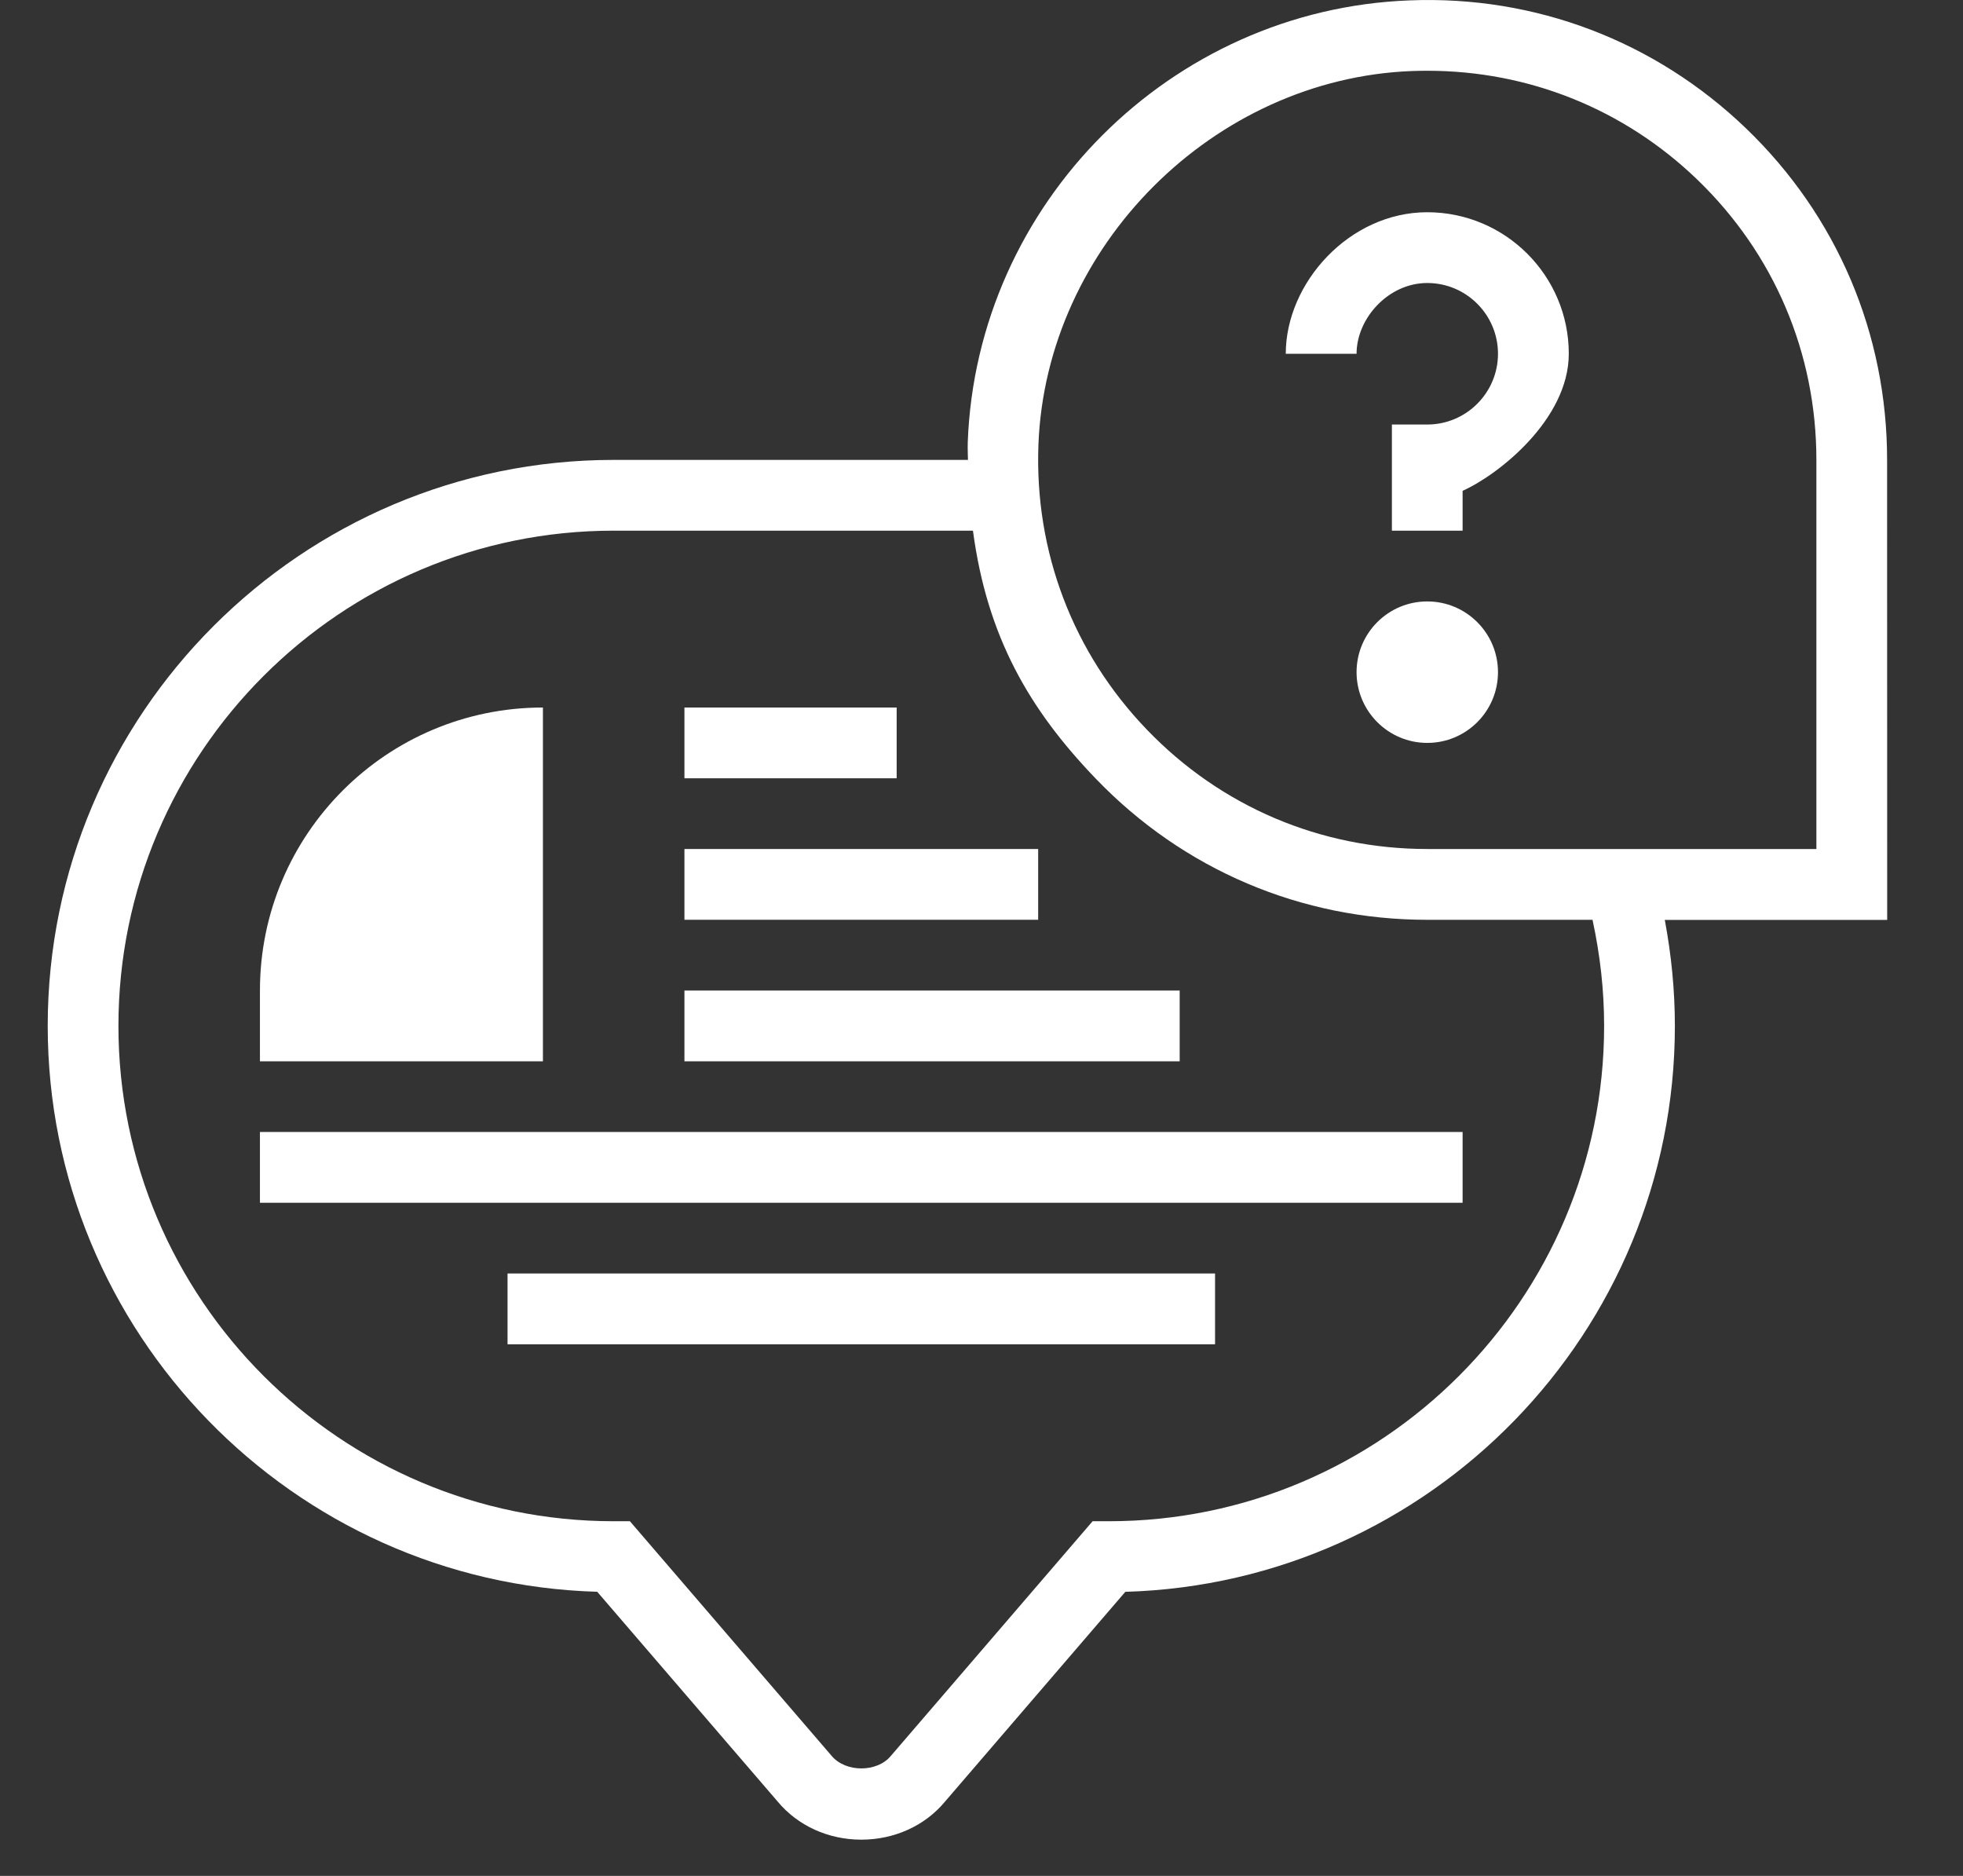 <?xml version="1.0" encoding="utf-8"?>
<!-- Generator: Adobe Illustrator 16.0.4, SVG Export Plug-In . SVG Version: 6.00 Build 0)  -->
<!DOCTYPE svg PUBLIC "-//W3C//DTD SVG 1.1//EN" "http://www.w3.org/Graphics/SVG/1.1/DTD/svg11.dtd">
<svg version="1.1" id="Layer_1" xmlns="http://www.w3.org/2000/svg" xmlns:xlink="http://www.w3.org/1999/xlink" x="0px" y="0px"
	 width="45px" height="43px" viewBox="0 0 45 43" enable-background="new 0 0 45 43" xml:space="preserve">
<rect x="0" y="0" width="45" height="43" fill="#333333" stroke="none"/>
<title>noun_Vertical Arrows_1092317_000000</title>
<desc>Created with Sketch.</desc>
<path fill="#FFFFFF" d="M43.26,10.542c0-2.892-1.146-5.589-3.229-7.595c-2.085-2.005-4.835-3.054-7.722-2.938
	c-5.469,0.208-9.917,4.654-10.124,10.123c-0.005,0.138,0.005,0.41,0.005,0.41h-8.122c-7.154,0-12.974,5.821-12.974,12.974
	c0,7.028,5.617,12.77,12.597,12.971l4.134,4.806c0.463,0.558,1.164,0.876,1.92,0.876s1.456-0.318,1.912-0.865l4.14-4.816
	c6.98-0.2,12.598-5.94,12.598-12.969c0-0.819-0.08-1.623-0.231-2.433h5.098L43.26,10.542L43.26,10.542z M36.773,23.516
	c0,6.26-5.092,11.354-11.353,11.354h-0.373l-4.63,5.385c-0.31,0.371-1.03,0.382-1.356-0.011L14.44,34.87h-0.373
	c-6.26,0-11.352-5.095-11.352-11.354s5.092-11.352,11.352-11.352h8.237c0.324,2.432,1.291,4.101,2.82,5.689
	c2.004,2.083,4.701,3.231,7.594,3.231h3.789C36.682,21.894,36.773,22.693,36.773,23.516z M41.639,19.461h-8.92
	c-2.447,0-4.729-0.971-6.426-2.734s-2.58-4.083-2.488-6.534c0.174-4.55,4.016-8.393,8.566-8.565c0.117-0.004,0.232-0.006,0.35-0.006
	c2.322,0,4.506,0.877,6.185,2.492c1.764,1.699,2.733,3.98,2.733,6.429V19.461z"/>
<path fill="#FFFFFF" d="M32.719,13.786c-0.895,0-1.621,0.726-1.621,1.621c0,0.896,0.728,1.622,1.621,1.622
	c0.895,0,1.621-0.726,1.621-1.622C34.34,14.512,33.613,13.786,32.719,13.786z"/>
<path fill="#FFFFFF" d="M15.69,16.218h4.865v1.622H15.69V16.218z"/>
<path fill="#FFFFFF" d="M15.69,19.461h8.109v1.622H15.69V19.461z"/>
<path fill="#FFFFFF" d="M15.69,22.705h11.353v1.623H15.69V22.705z"/>
<path fill="#FFFFFF" d="M5.959,25.948h27.57v1.622H5.959V25.948z"/>
<path fill="#FFFFFF" d="M11.635,29.191h16.219v1.623H11.635V29.191z"/>
<path fill="#FFFFFF" d="M32.719,4.865c-1.789,0-3.244,1.622-3.244,3.244h1.623c0-0.811,0.728-1.622,1.621-1.622
	c0.895,0,1.621,0.728,1.621,1.622s-0.727,1.622-1.621,1.622h-0.811v2.433h1.621V11.25c0.811-0.36,2.434-1.633,2.434-3.141
	C35.963,6.319,34.508,4.865,32.719,4.865z"/>
<path fill="#FFFFFF" d="M12.446,24.328H5.959v-1.623c0-3.582,2.904-6.487,6.487-6.487l0,0V24.328z"/>
</svg>
